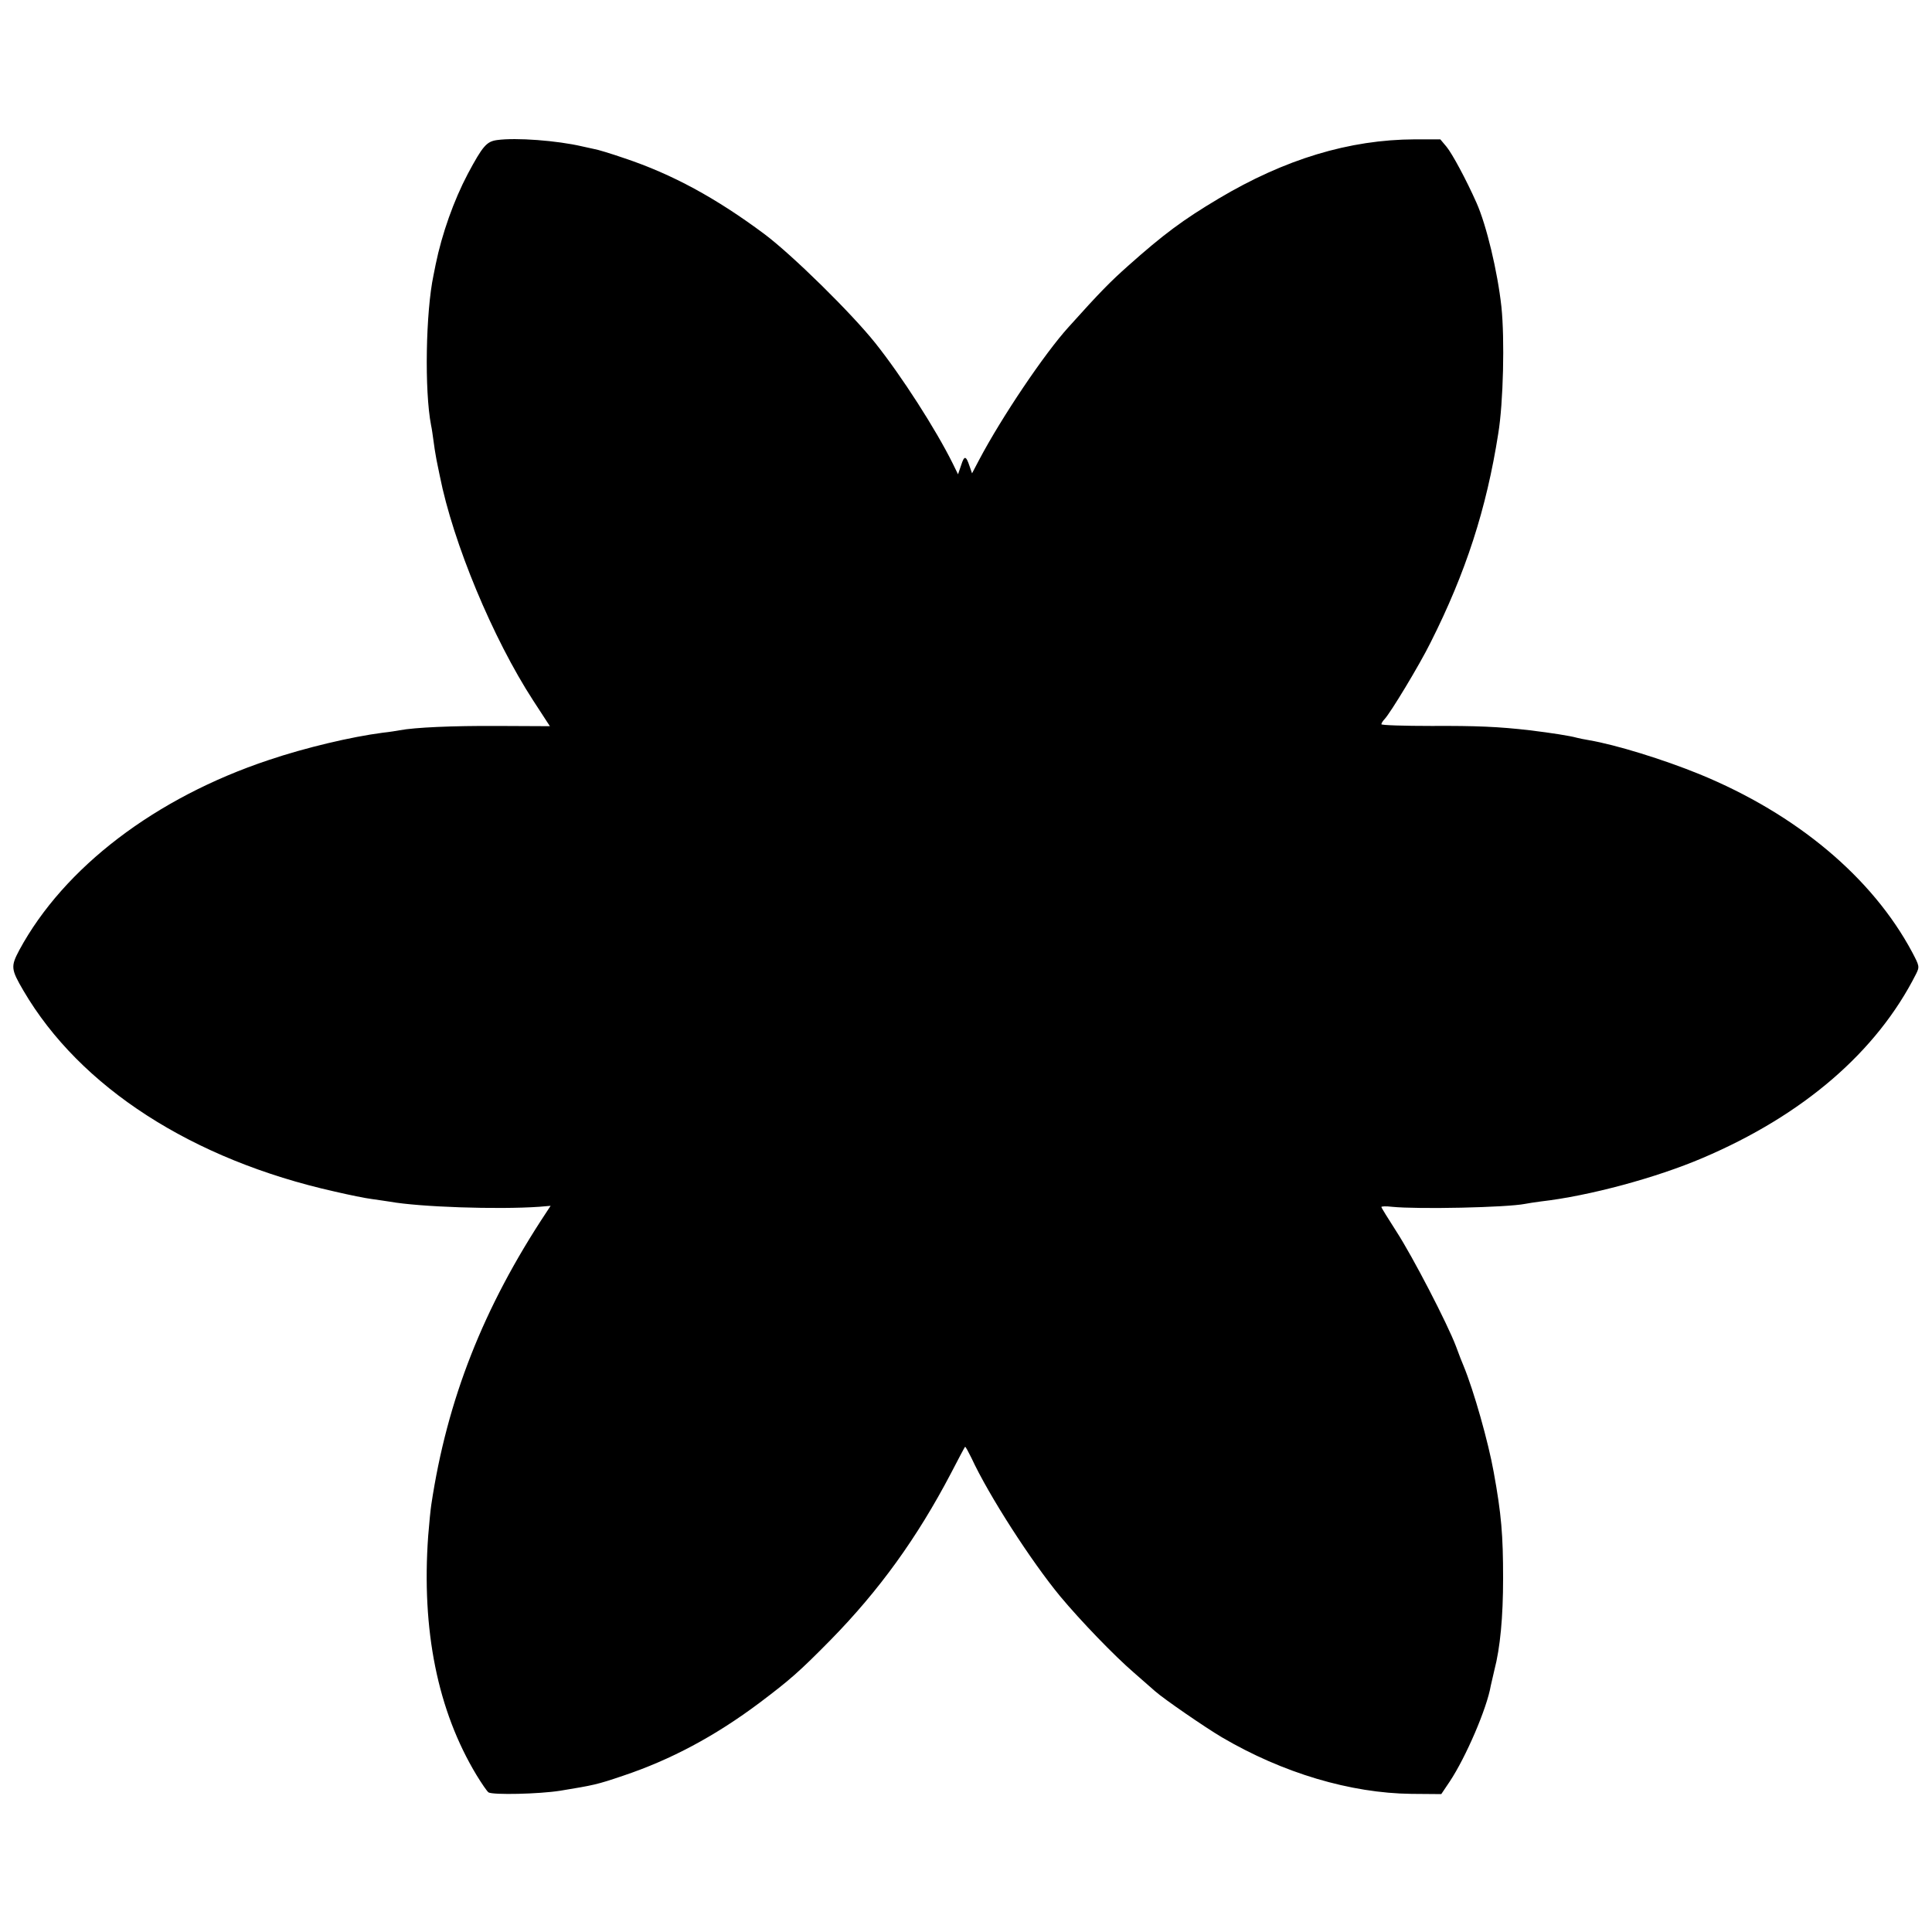 <?xml version="1.0" standalone="no"?>
<!DOCTYPE svg PUBLIC "-//W3C//DTD SVG 20010904//EN"
 "http://www.w3.org/TR/2001/REC-SVG-20010904/DTD/svg10.dtd">
<svg version="1.0" xmlns="http://www.w3.org/2000/svg"
 width="800pt" height="800pt" viewBox="0 0 800 800"
 preserveAspectRatio="xMidYMid meet">
<g transform="translate(0,800) scale(0.1,-0.1)"
fill="#000000" stroke="none">
<path d="M2058 7420 c-43 -6 -59 -24 -121 -140 -58 -110 -107 -248 -133 -375
-2 -11 -6 -31 -9 -45 -32 -151 -38 -477 -10 -621 3 -13 7 -42 10 -64 3 -22 7
-51 10 -65 2 -14 10 -50 16 -80 55 -278 220 -674 387 -931 l69 -106 -216 1
c-188 1 -343 -6 -407 -18 -10 -2 -41 -7 -69 -10 -131 -17 -321 -62 -472 -113
-469 -156 -848 -445 -1033 -787 -36 -68 -35 -79 17 -168 234 -400 699 -700
1289 -832 60 -14 129 -28 154 -31 25 -3 59 -9 75 -11 123 -22 445 -33 618 -21
l47 4 -17 -26 c-262 -395 -412 -778 -477 -1211 -3 -19 -9 -78 -13 -130 -28
-390 39 -723 200 -990 22 -36 44 -68 50 -72 19 -11 208 -7 297 7 139 23 151
25 260 62 197 66 381 164 565 302 126 95 165 129 294 260 201 205 358 422 499
691 30 58 56 107 58 109 2 2 13 -19 26 -45 73 -158 249 -430 368 -574 85 -102
224 -246 304 -315 31 -27 72 -63 89 -78 36 -32 209 -151 277 -191 252 -148
532 -231 784 -234 l124 -1 35 52 c67 101 154 303 170 397 3 14 10 43 15 65 24
92 36 219 36 380 0 178 -7 265 -39 440 -22 123 -82 336 -125 440 -5 11 -19 47
-31 80 -36 95 -179 371 -247 476 -34 53 -62 98 -62 101 0 3 19 4 43 1 108 -11
476 -3 552 12 11 2 40 7 65 10 201 23 478 98 670 180 416 177 721 439 884 762
15 30 14 33 -16 90 -165 309 -478 572 -880 737 -152 62 -347 122 -458 141 -19
3 -42 8 -50 10 -28 8 -105 20 -195 31 -129 15 -222 19 -407 18 -115 0 -208 3
-208 7 0 4 6 14 13 21 24 25 144 223 191 318 145 288 231 552 280 865 21 128
27 391 13 525 -16 146 -62 338 -103 430 -43 97 -101 204 -124 232 l-26 31
-105 0 c-272 -1 -539 -82 -814 -246 -146 -87 -227 -147 -374 -278 -72 -64
-115 -107 -246 -253 -100 -110 -277 -373 -370 -549 l-30 -57 -10 29 c-15 45
-22 46 -35 5 l-13 -38 -22 45 c-70 141 -211 361 -321 499 -99 124 -343 364
-459 451 -200 149 -382 248 -580 314 -55 19 -111 36 -125 38 -14 3 -36 8 -50
11 -103 24 -273 37 -352 26z"/>
</g>
</svg>
